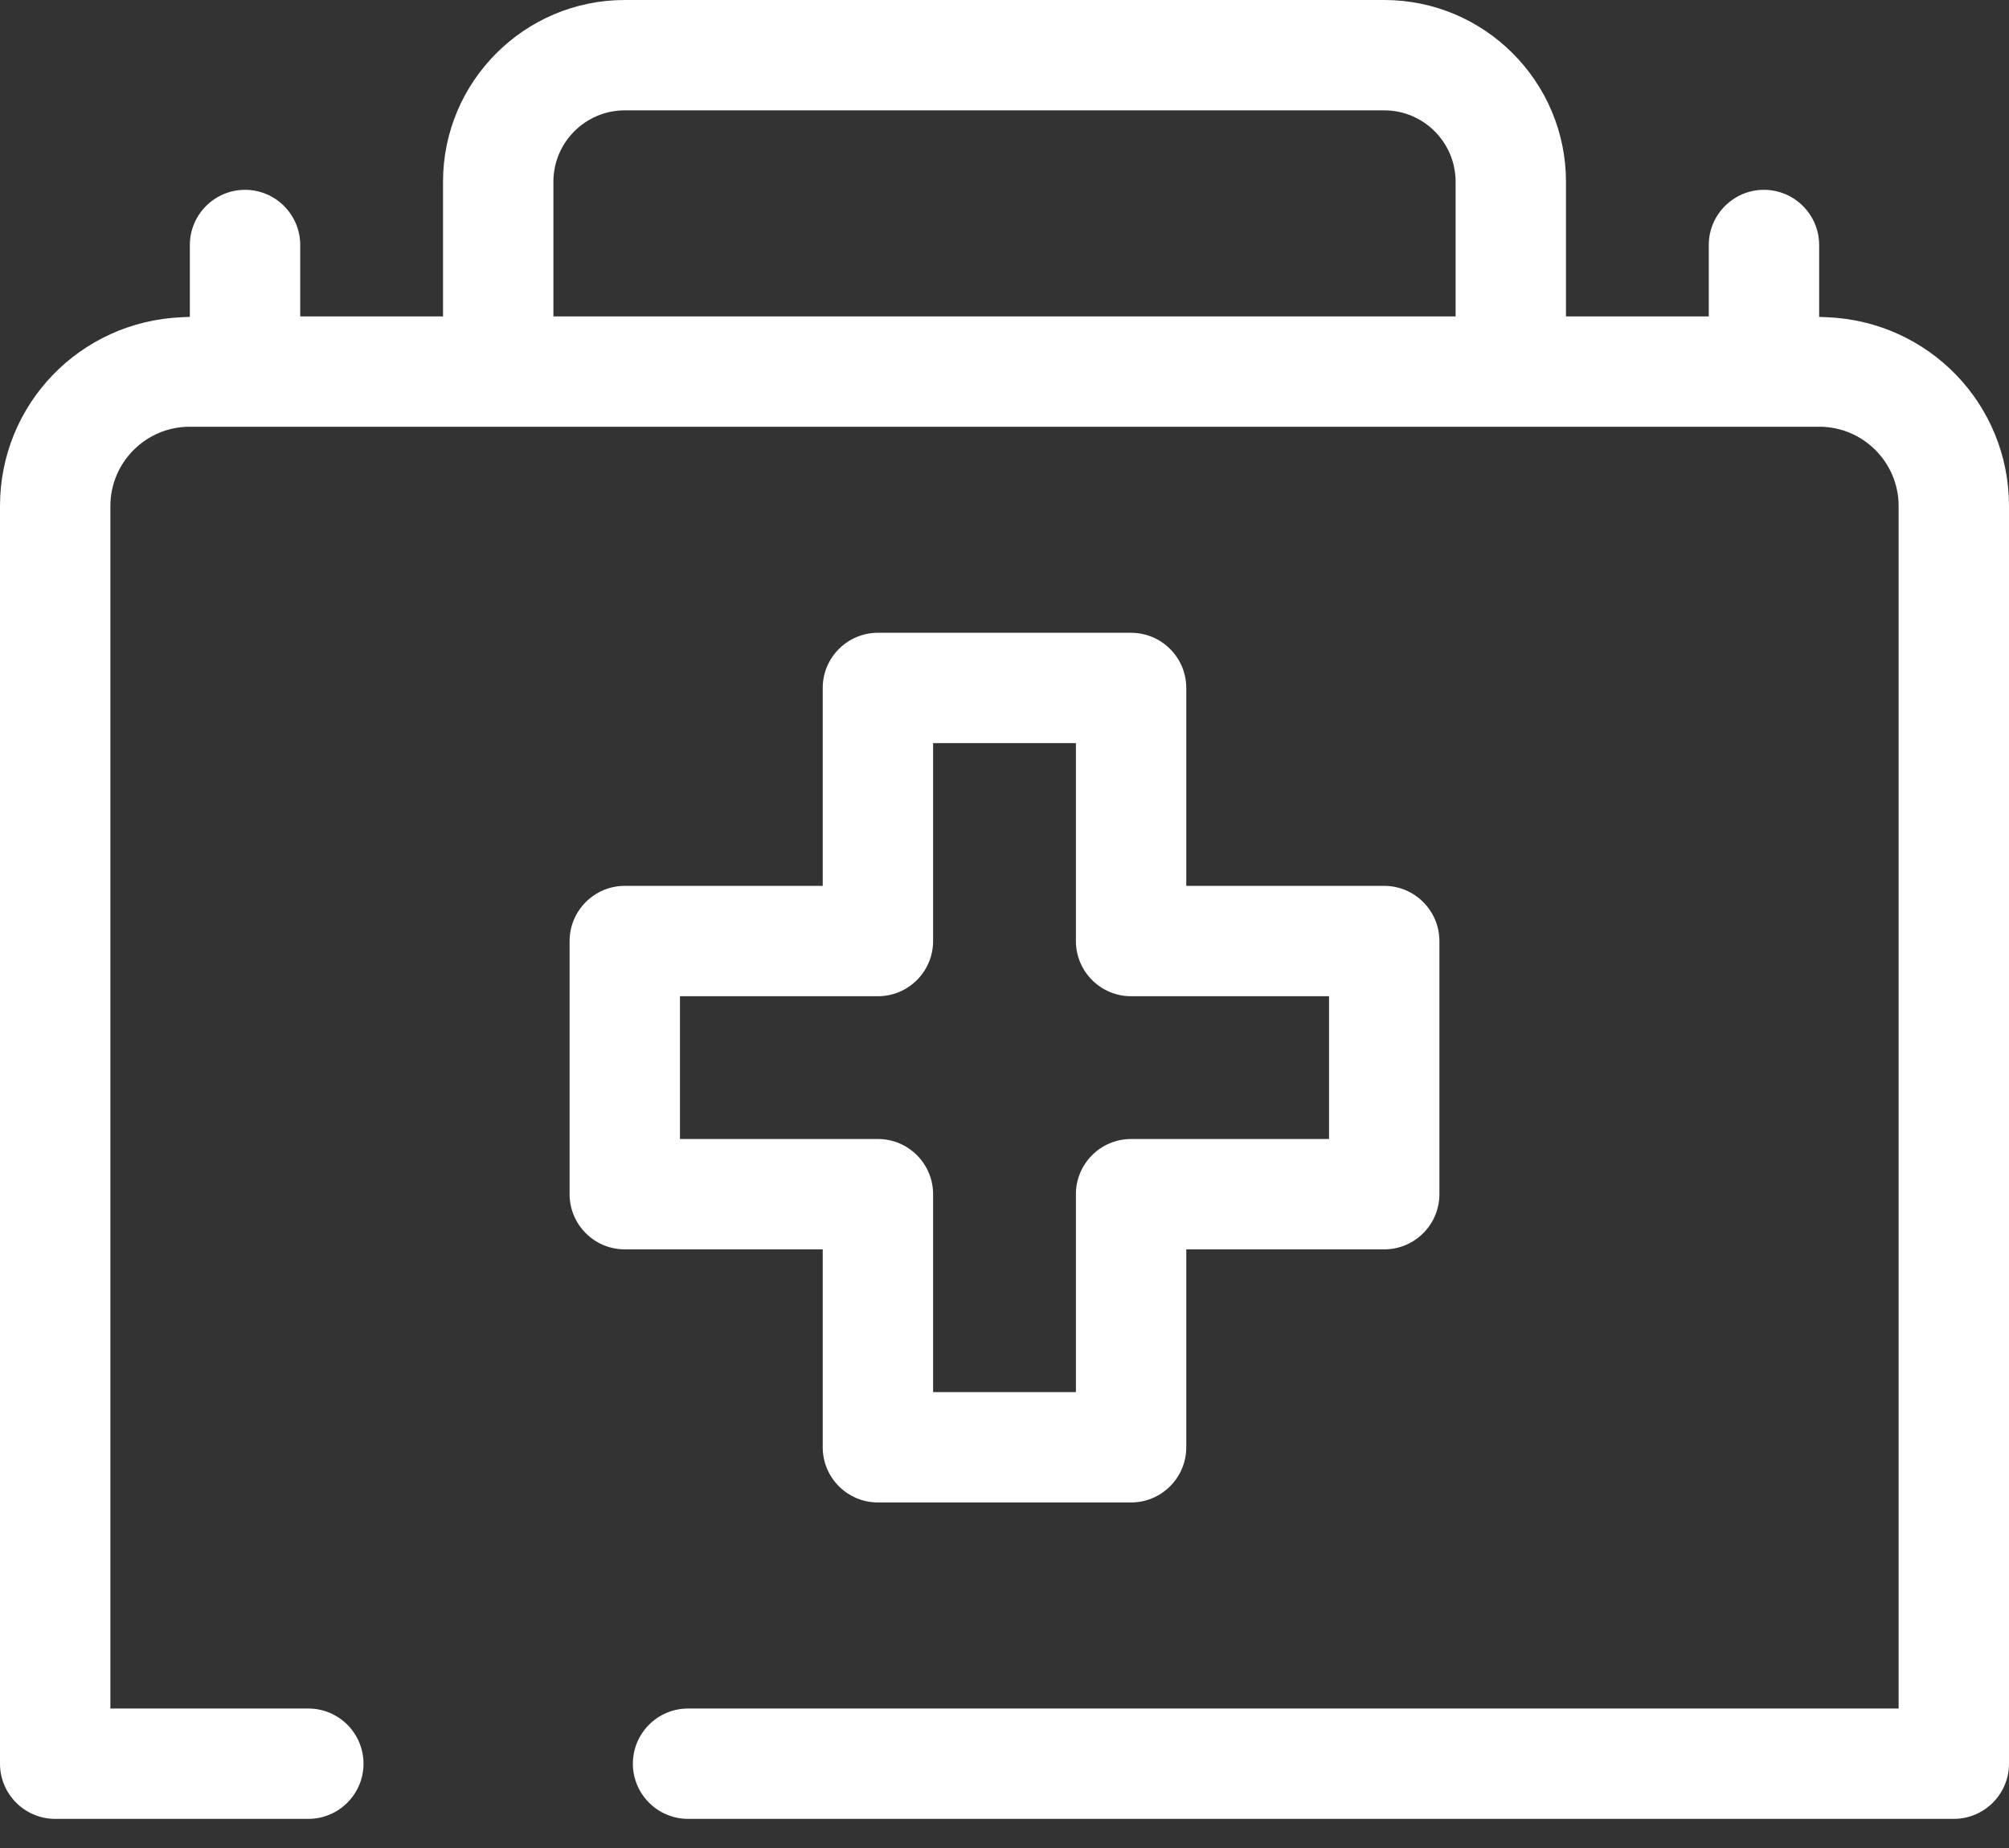 <?xml version="1.0" encoding="UTF-8"?>
<svg width="50px" height="46px" viewBox="0 0 50 46" version="1.1" xmlns="http://www.w3.org/2000/svg" xmlns:xlink="http://www.w3.org/1999/xlink">
    <rect x="0" y="0" width="50" height="46" fill="#333333" stroke="none"/>
    <!-- Generator: Sketch 49.3 (51167) - http://www.bohemiancoding.com/sketch -->
    <title>healthcare</title>
    <desc>Created with Sketch.</desc>
    <defs>
        <path d="M31.923,45.352 L31.923,41.798 L36.85,41.798 C37.607,41.798 38.223,41.182 38.223,40.425 L38.223,35.498 L41.777,35.498 L41.777,40.425 C41.777,41.182 42.393,41.798 43.15,41.798 L48.077,41.798 L48.077,45.352 L43.15,45.352 C42.393,45.352 41.777,45.968 41.777,46.725 L41.777,51.652 L38.223,51.652 L38.223,46.725 C38.223,45.968 37.607,45.352 36.85,45.352 L31.923,45.352 Z M35.476,53.026 C35.476,53.783 36.092,54.399 36.85,54.399 L43.15,54.399 C43.907,54.399 44.524,53.783 44.524,53.026 L44.524,48.099 L49.451,48.099 C50.208,48.099 50.824,47.483 50.824,46.725 L50.824,40.425 C50.824,39.668 50.208,39.051 49.451,39.051 L44.524,39.051 L44.524,34.124 C44.524,33.367 43.907,32.751 43.15,32.751 L36.85,32.751 C36.092,32.751 35.476,33.367 35.476,34.124 L35.476,39.051 L30.549,39.051 C29.792,39.051 29.176,39.668 29.176,40.425 L29.176,46.725 C29.176,47.483 29.792,48.099 30.549,48.099 L35.476,48.099 L35.476,53.026 Z M51.227,24.876 L28.773,24.876 L28.773,21.524 C28.773,20.544 29.57,19.747 30.549,19.747 L49.451,19.747 C50.43,19.747 51.227,20.544 51.227,21.524 L51.227,24.876 Z M60.468,24.896 L60.275,24.888 L60.275,23.099 C60.275,22.342 59.658,21.725 58.901,21.725 C58.144,21.725 57.528,22.342 57.528,23.099 L57.528,24.876 L53.974,24.876 L53.974,21.524 C53.974,19.029 51.945,17 49.451,17 L30.549,17 C28.055,17 26.026,19.029 26.026,21.524 L26.026,24.876 L22.472,24.876 L22.472,23.099 C22.472,22.342 21.856,21.725 21.099,21.725 C20.341,21.725 19.725,22.342 19.725,23.099 L19.725,24.888 L19.532,24.896 C16.991,24.998 15,27.063 15,29.596 L15,60.901 C15,61.659 15.616,62.275 16.373,62.275 L22.674,62.275 C23.431,62.275 24.047,61.659 24.047,60.901 C24.047,60.144 23.431,59.528 22.674,59.528 L17.747,59.528 L17.747,29.596 C17.747,28.508 18.632,27.622 19.721,27.622 L60.279,27.622 C61.367,27.622 62.253,28.508 62.253,29.596 L62.253,59.528 L32.124,59.528 C31.367,59.528 30.751,60.144 30.751,60.901 C30.751,61.659 31.367,62.275 32.124,62.275 L63.627,62.275 C64.384,62.275 65,61.659 65,60.901 L65,29.596 C65,27.063 63.009,24.998 60.468,24.896 Z" id="path-1"></path>
    </defs>
    <g id="Symbols" stroke="none" stroke-width="1" fill="none" fill-rule="evenodd">
        <g id="industryIcon/healthcare" transform="translate(-15, -17)">
            <mask id="mask-2" fill="white">
                <use xlink:href="#path-1"></use>
            </mask>
            <use id="healthcare" fill="#FFFFFF" xlink:href="#path-1"></use>
        </g>
    </g>
</svg>